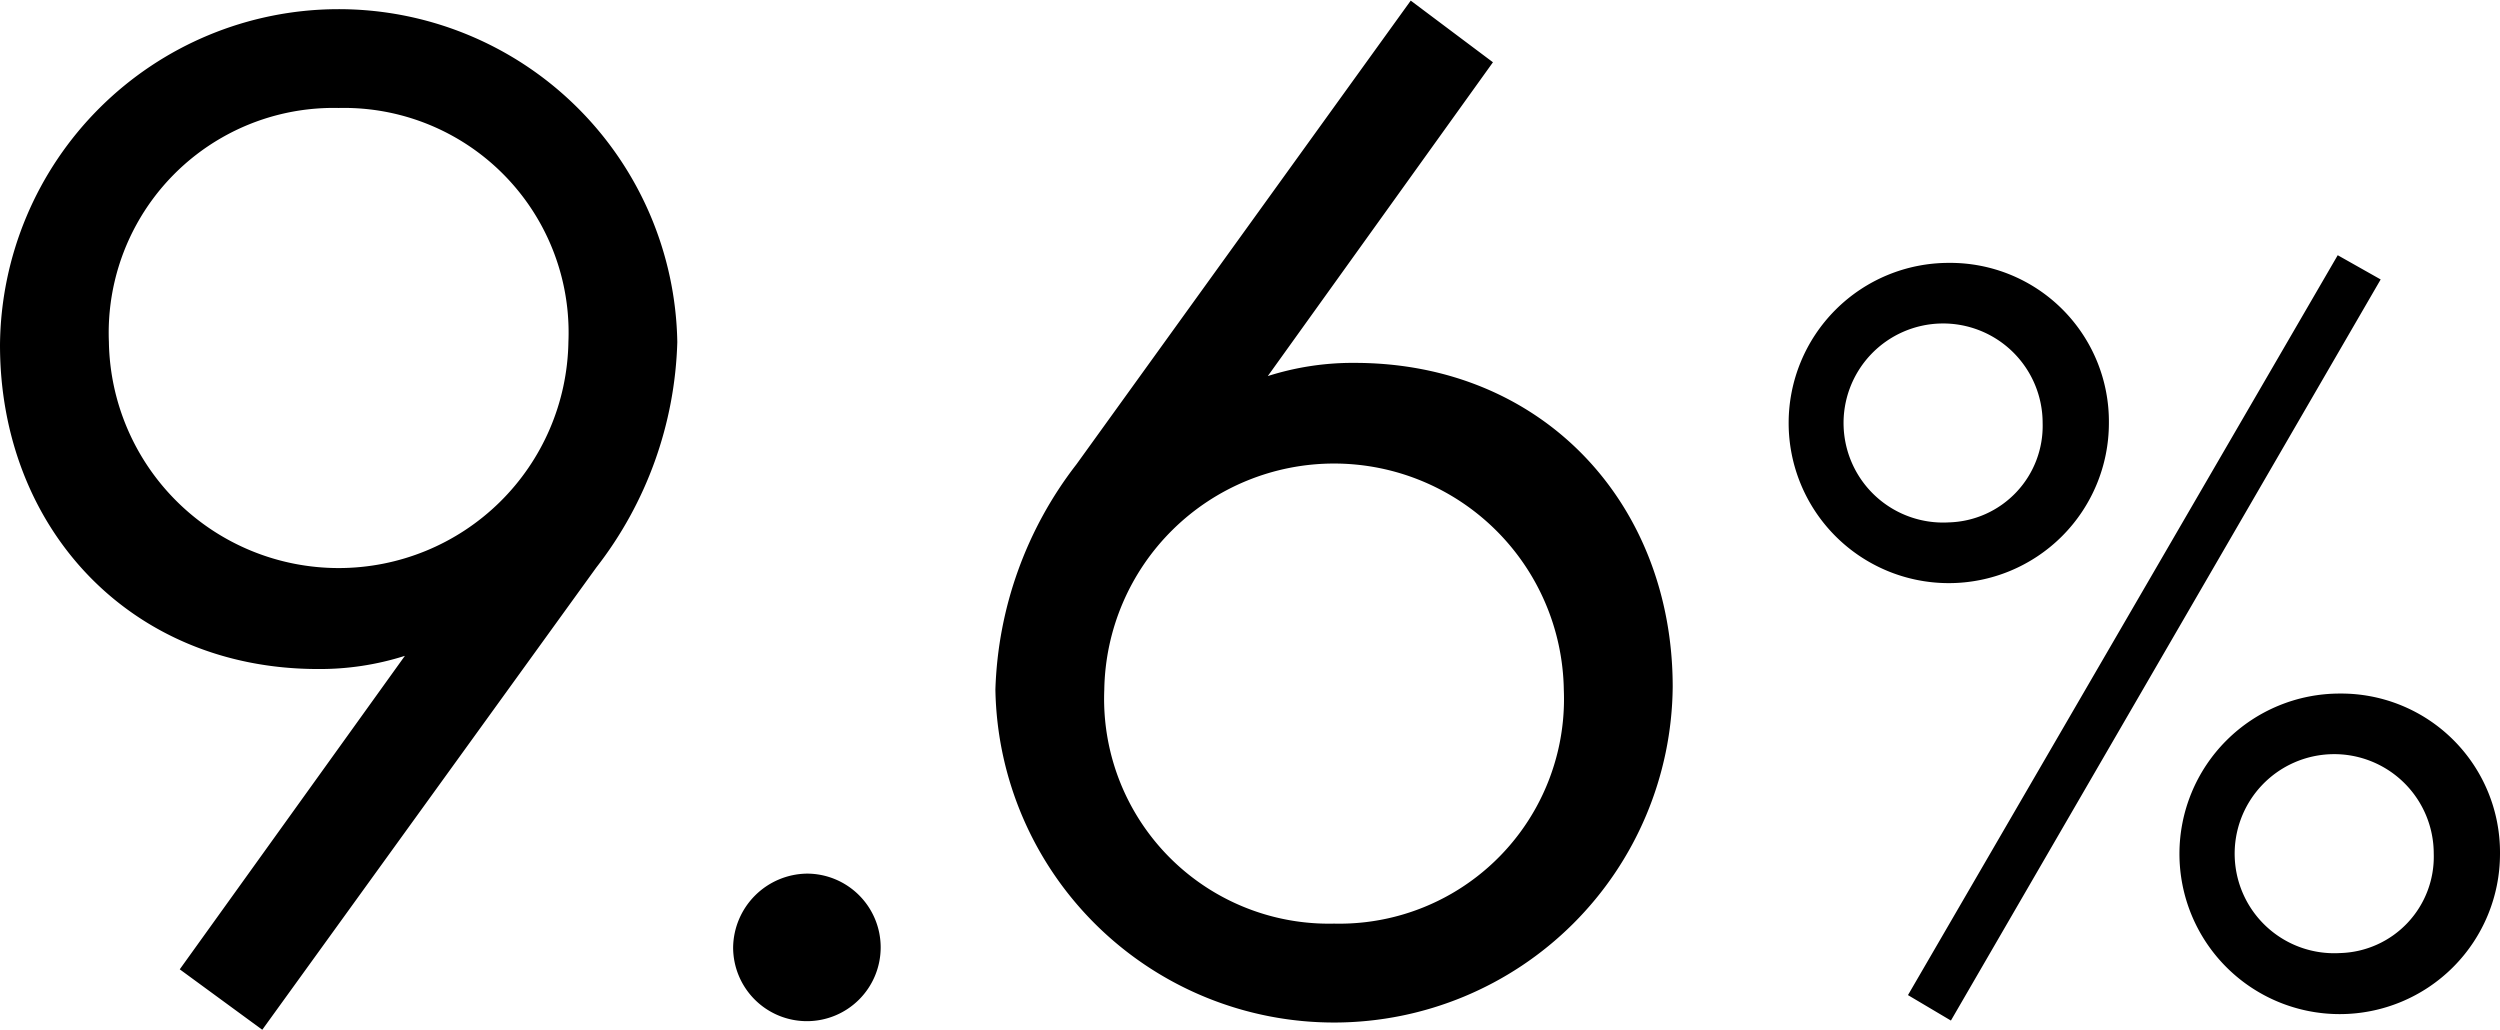 <svg xmlns="http://www.w3.org/2000/svg" width="81.5" height="33.57" viewBox="0 0 81.5 33.57">
  <defs>
    <style>
      .cls-1 {
        fill-rule: evenodd;
      }
    </style>
  </defs>
  <path id="txt-data05-tohoku.svg" class="cls-1" d="M1094.05,2849.88l10.89-15.07a12.54,12.54,0,0,0,2.64-7.35,11.041,11.041,0,0,0-22.08.1c0,5.95,4.23,10.56,10.37,10.56a9.107,9.107,0,0,0,2.83-.43l-7.34,10.22Zm2.49-30.05a7.324,7.324,0,0,1,7.49,7.63,7.491,7.491,0,0,1-14.98,0A7.33,7.33,0,0,1,1096.54,2819.83Zm12.86,27.36a2.405,2.405,0,1,0,2.4-2.4A2.44,2.44,0,0,0,1109.4,2847.19Zm22.09-30.86-10.9,15.12a12.617,12.617,0,0,0-2.64,7.34,11.041,11.041,0,0,0,22.08-.09c0-5.96-4.22-10.56-10.37-10.56a9.107,9.107,0,0,0-2.83.43l7.34-10.23Zm-2.5,30.09a7.329,7.329,0,0,1-7.49-7.63,7.491,7.491,0,0,1,14.98,0A7.324,7.324,0,0,1,1128.99,2846.42Zm20.04-21.54a5.22,5.22,0,1,0,5.22,5.22A5.173,5.173,0,0,0,1149.03,2824.88Zm0,8.46a3.245,3.245,0,1,1,3.06-3.24A3.147,3.147,0,0,1,1149.03,2833.34Zm-1.33,15.41,1.4,0.83,14.01-24.16-1.4-.79Zm14.08-9.83a5.225,5.225,0,1,0,5.22,5.22A5.179,5.179,0,0,0,1161.78,2838.92Zm0,8.46a3.245,3.245,0,1,1,3.06-3.24A3.141,3.141,0,0,1,1161.78,2847.38Z" transform="translate(-1085.5 -2816.31)"/>
</svg>

